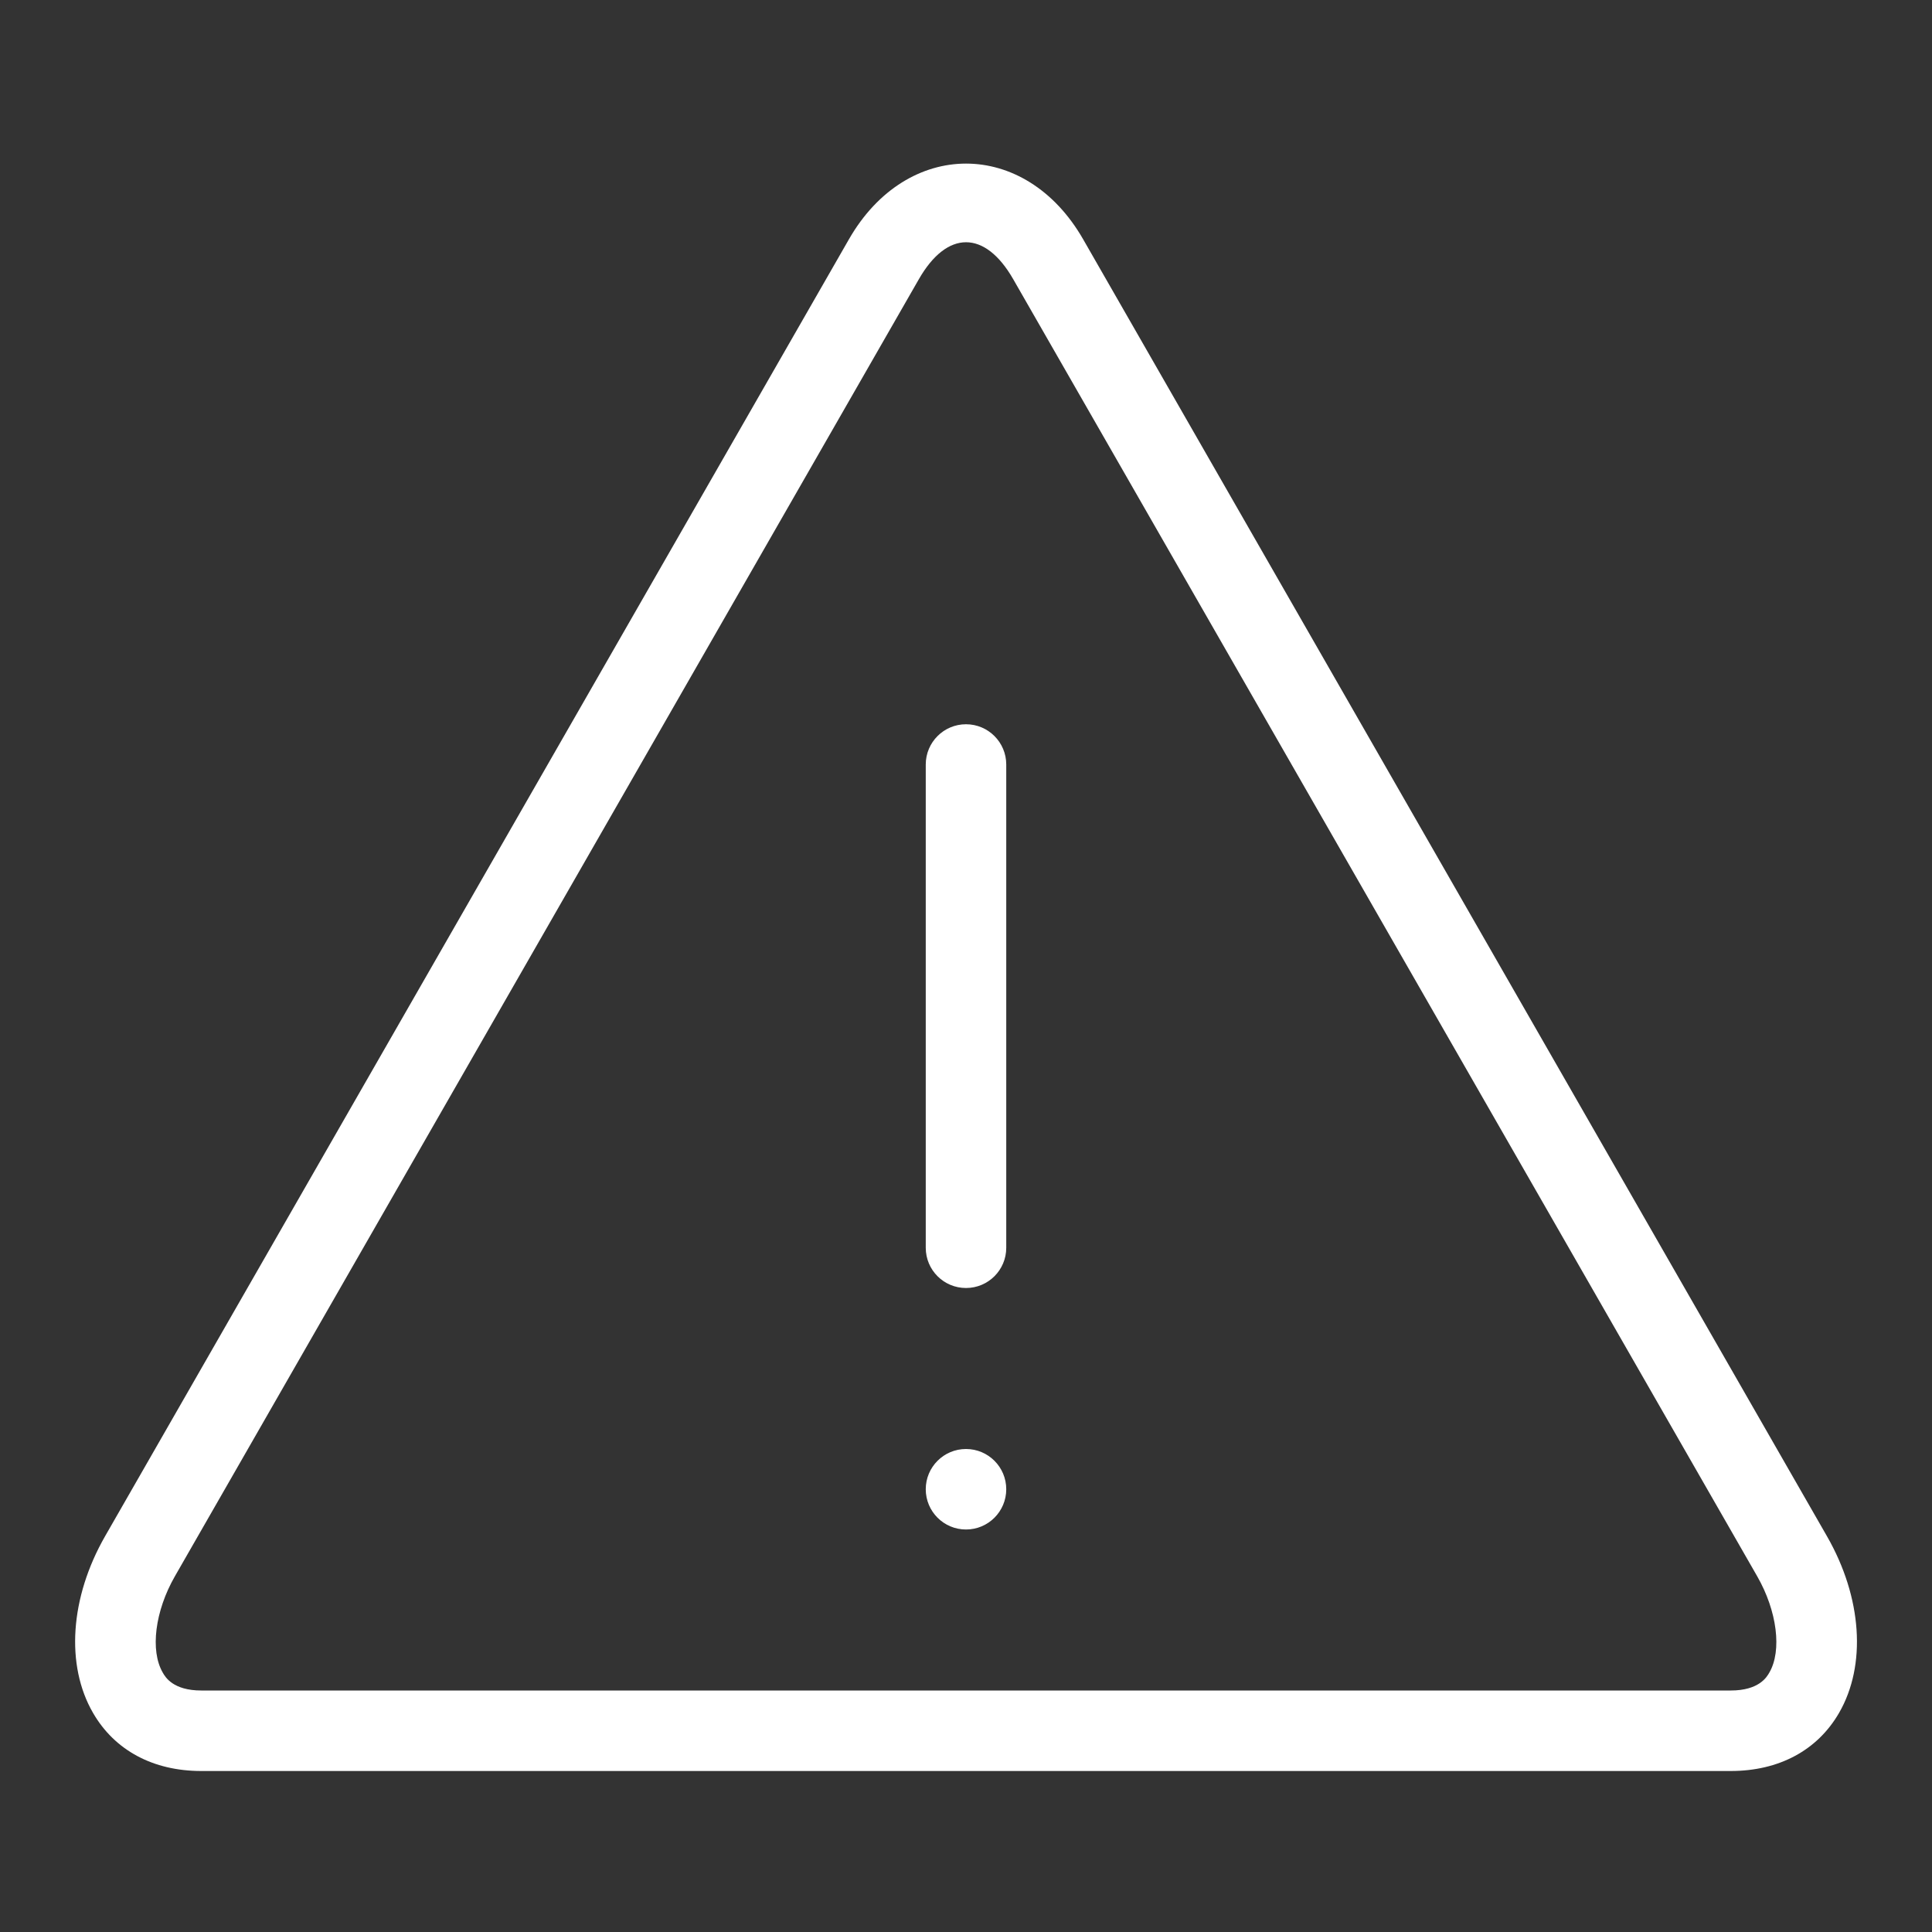 <?xml version="1.0" encoding="UTF-8"?>
<svg xmlns="http://www.w3.org/2000/svg" viewBox="0 0 24 24" style="fill-rule:evenodd;clip-rule:evenodd;stroke-linejoin:round;stroke-miterlimit:1.414;"><rect x="0" y="0" width="24" height="24" fill="#333333" stroke="none"/><g transform="matrix(1,0,0,1,21.979,2.941)"><path d="M0,17.837C-0.031,17.892 -0.128,18.059 -0.479,18.059L-19.479,18.059C-19.829,18.059 -19.926,17.892 -19.957,17.837C-20.116,17.564 -20.054,17.072 -19.807,16.641L-10.565,0.528C-10.214,-0.085 -9.743,-0.085 -9.392,0.528L-0.15,16.641C0.097,17.072 0.159,17.564 0,17.837M-8.524,0.031C-9.243,-1.222 -10.714,-1.222 -11.433,0.031L-20.674,16.143C-21.109,16.903 -21.167,17.744 -20.823,18.338C-20.554,18.803 -20.076,19.059 -19.479,19.059L-0.479,19.059C0.119,19.059 0.597,18.803 0.866,18.338C1.21,17.744 1.152,16.903 0.717,16.144L-8.524,0.031Z" style="fill: #ffffff;"/></g><g transform="matrix(1,0,0,1,12,16)"><path d="M0,-7.003C-0.276,-7.003 -0.5,-6.779 -0.5,-6.503L-0.5,-0.5C-0.5,-0.223 -0.276,0 0,0C0.276,0 0.5,-0.223 0.5,-0.5L0.5,-6.503C0.5,-6.779 0.276,-7.003 0,-7.003" style="fill: #ffffff;"/></g><g transform="matrix(1,0,0,1,12,19)"><circle cx="0" cy="-0.5" r="0.5" style="fill: #ffffff;"/></g><rect x="0.0" y="0.0" width="24.0" height="24.0" style="fill:none;"/></svg>
